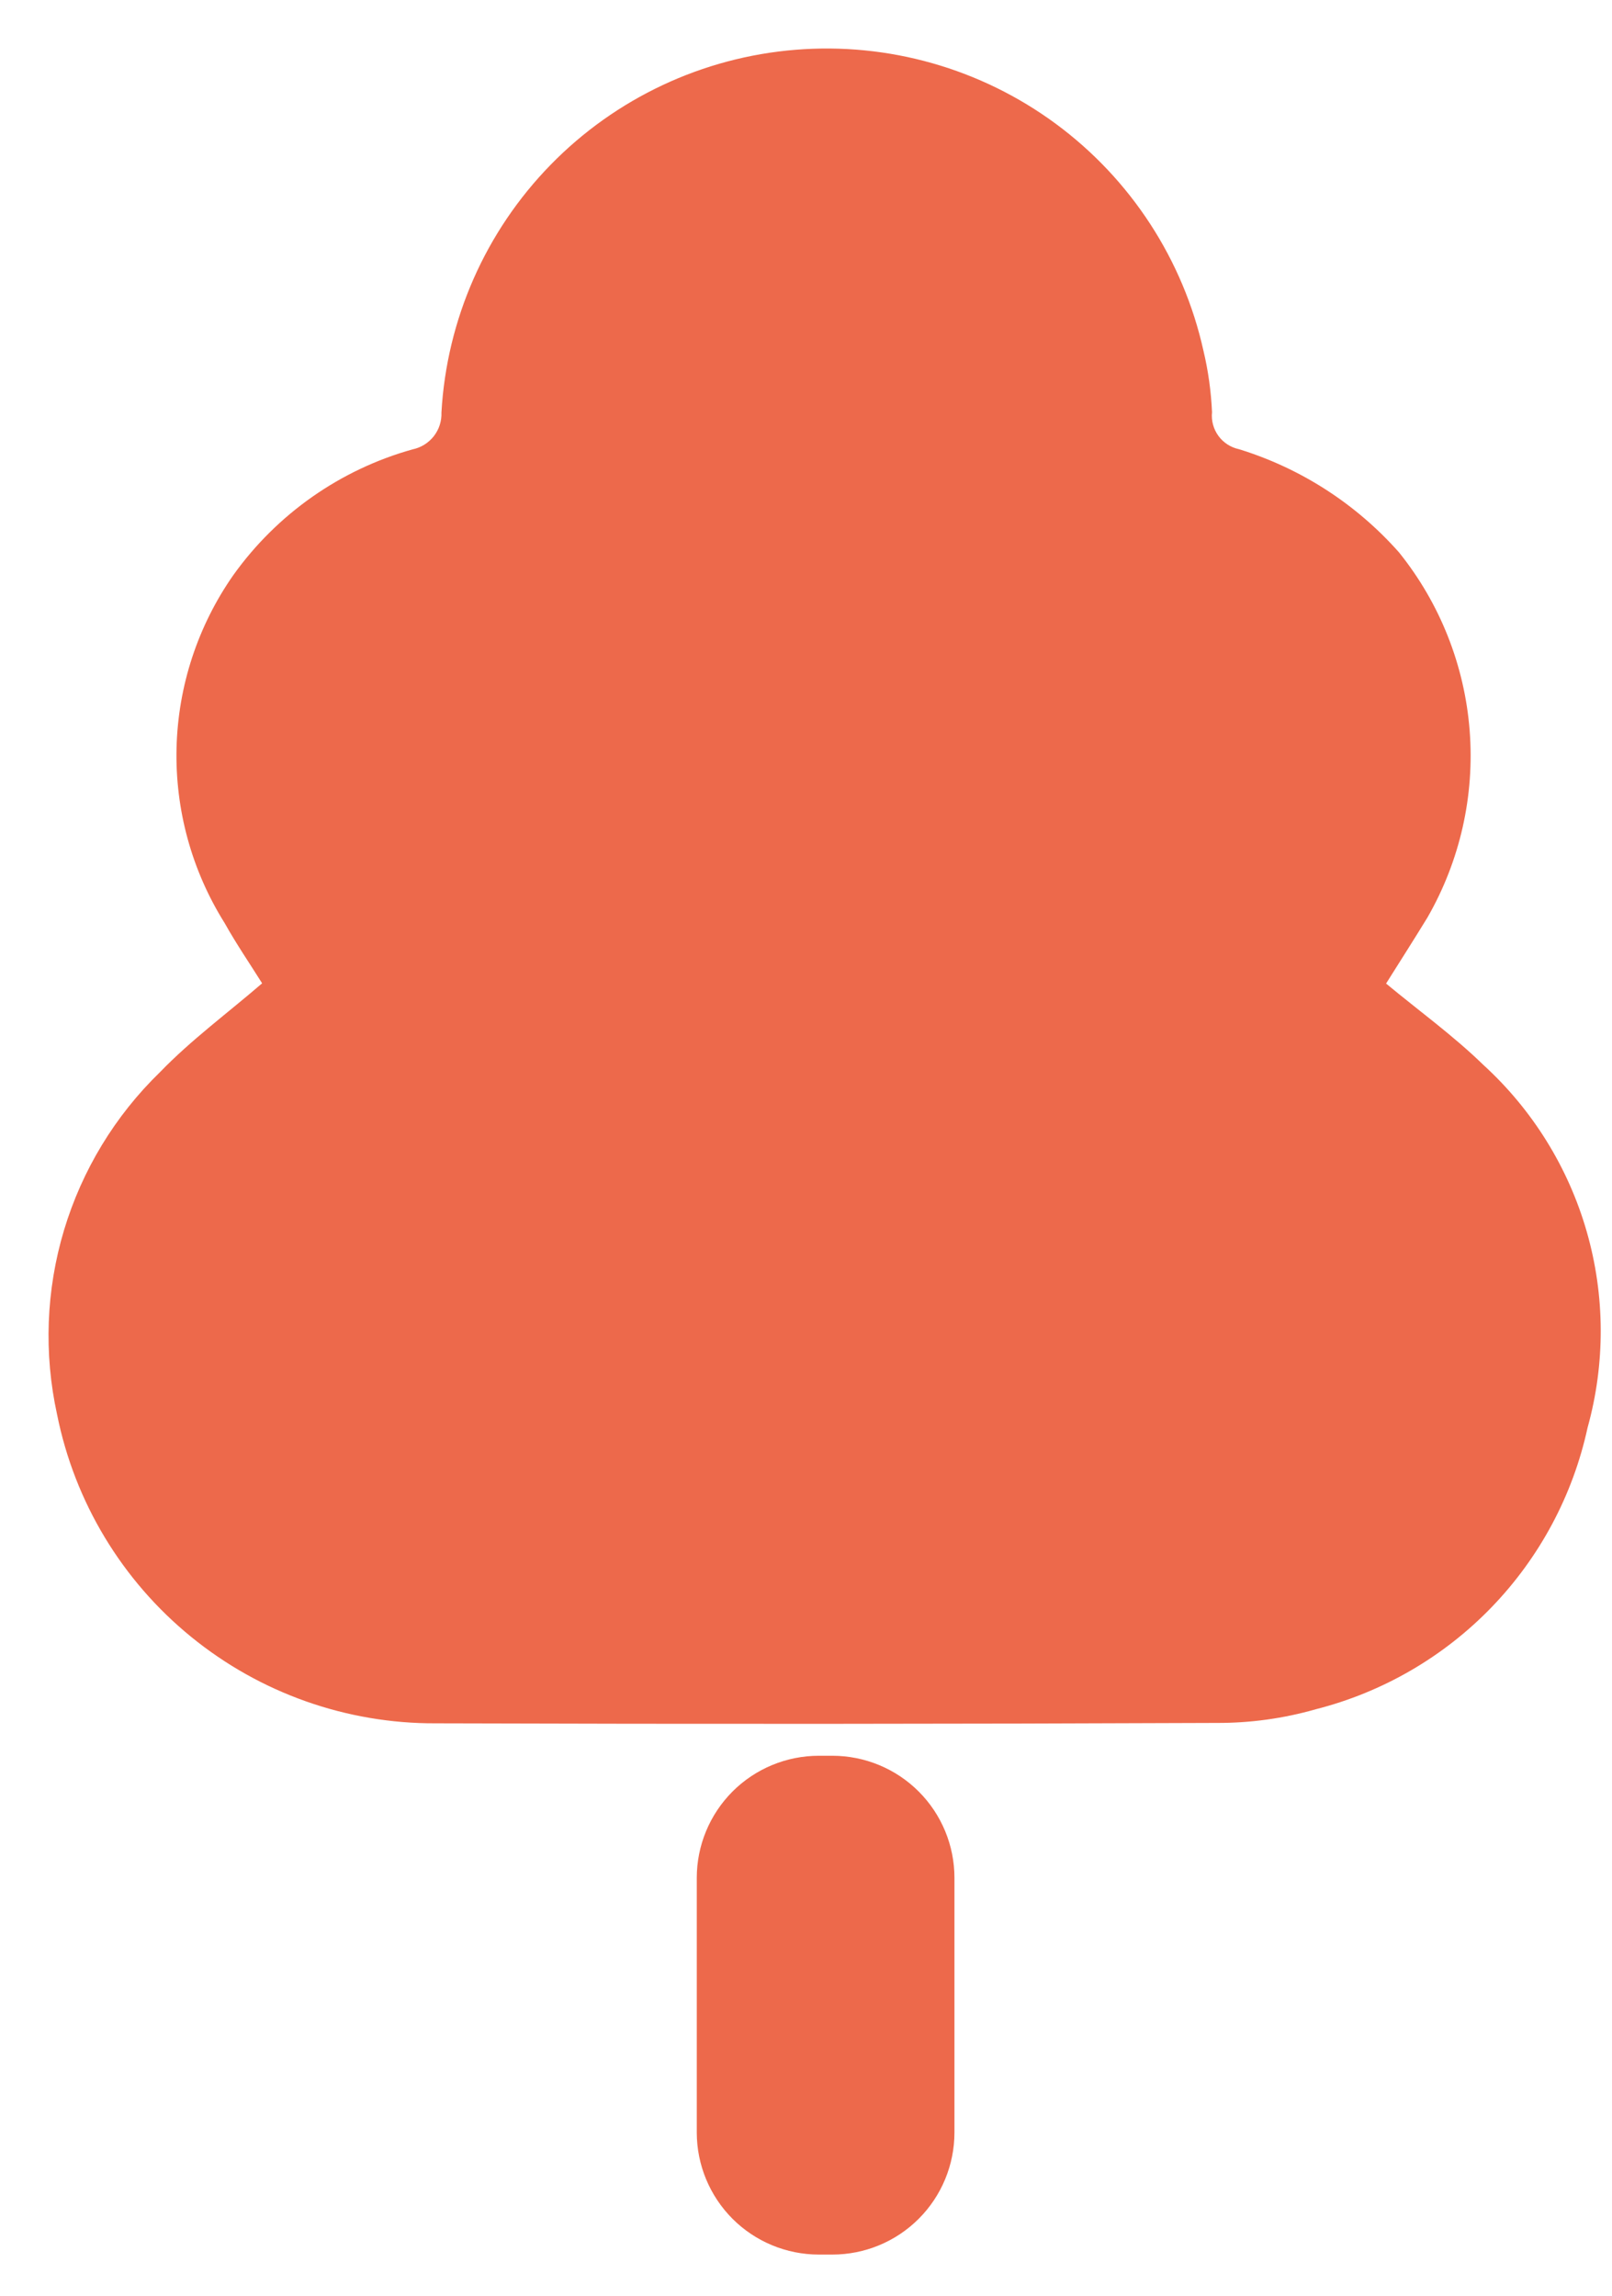 <svg width="33" height="47" viewBox="0 0 33 47" fill="none" xmlns="http://www.w3.org/2000/svg">
<path d="M5.366 20.131C5.121 19.739 4.841 19.331 4.599 18.898C3.926 17.825 3.583 16.577 3.614 15.31C3.646 14.044 4.049 12.815 4.775 11.776C5.669 10.524 6.964 9.614 8.445 9.2C8.617 9.165 8.771 9.069 8.88 8.931C8.988 8.793 9.044 8.621 9.037 8.445C9.145 6.54 9.939 4.739 11.272 3.374C12.604 2.009 14.386 1.172 16.287 1.019C18.189 0.865 20.082 1.404 21.617 2.537C23.151 3.67 24.224 5.32 24.637 7.183C24.735 7.595 24.793 8.016 24.812 8.439C24.794 8.611 24.841 8.783 24.942 8.923C25.044 9.063 25.194 9.16 25.363 9.196C26.629 9.586 27.762 10.317 28.64 11.309C29.478 12.351 29.982 13.622 30.086 14.955C30.19 16.289 29.889 17.622 29.223 18.782C28.942 19.242 28.651 19.696 28.375 20.136C29.05 20.696 29.751 21.202 30.364 21.799C31.372 22.719 32.105 23.9 32.482 25.212C32.859 26.523 32.865 27.913 32.5 29.228C32.2 30.611 31.52 31.883 30.538 32.901C29.555 33.92 28.308 34.644 26.936 34.993C26.276 35.182 25.593 35.276 24.906 35.273C19.578 35.295 14.249 35.298 8.92 35.281C7.096 35.289 5.326 34.663 3.912 33.51C2.498 32.358 1.528 30.75 1.169 28.961C0.894 27.71 0.943 26.409 1.311 25.183C1.68 23.956 2.355 22.843 3.274 21.951C3.908 21.294 4.654 20.745 5.366 20.131Z" fill="#ED694B"/>
<path d="M17.039 46.157H16.764C16.101 46.157 15.465 45.894 14.996 45.425C14.528 44.956 14.264 44.32 14.264 43.657V38.445C14.264 37.782 14.528 37.146 14.996 36.677C15.465 36.208 16.101 35.945 16.764 35.945H17.039C17.702 35.945 18.338 36.208 18.807 36.677C19.276 37.146 19.539 37.782 19.539 38.445V43.657C19.539 44.32 19.276 44.956 18.807 45.425C18.338 45.894 17.702 46.157 17.039 46.157" fill="#ED694B"/>
</svg>
